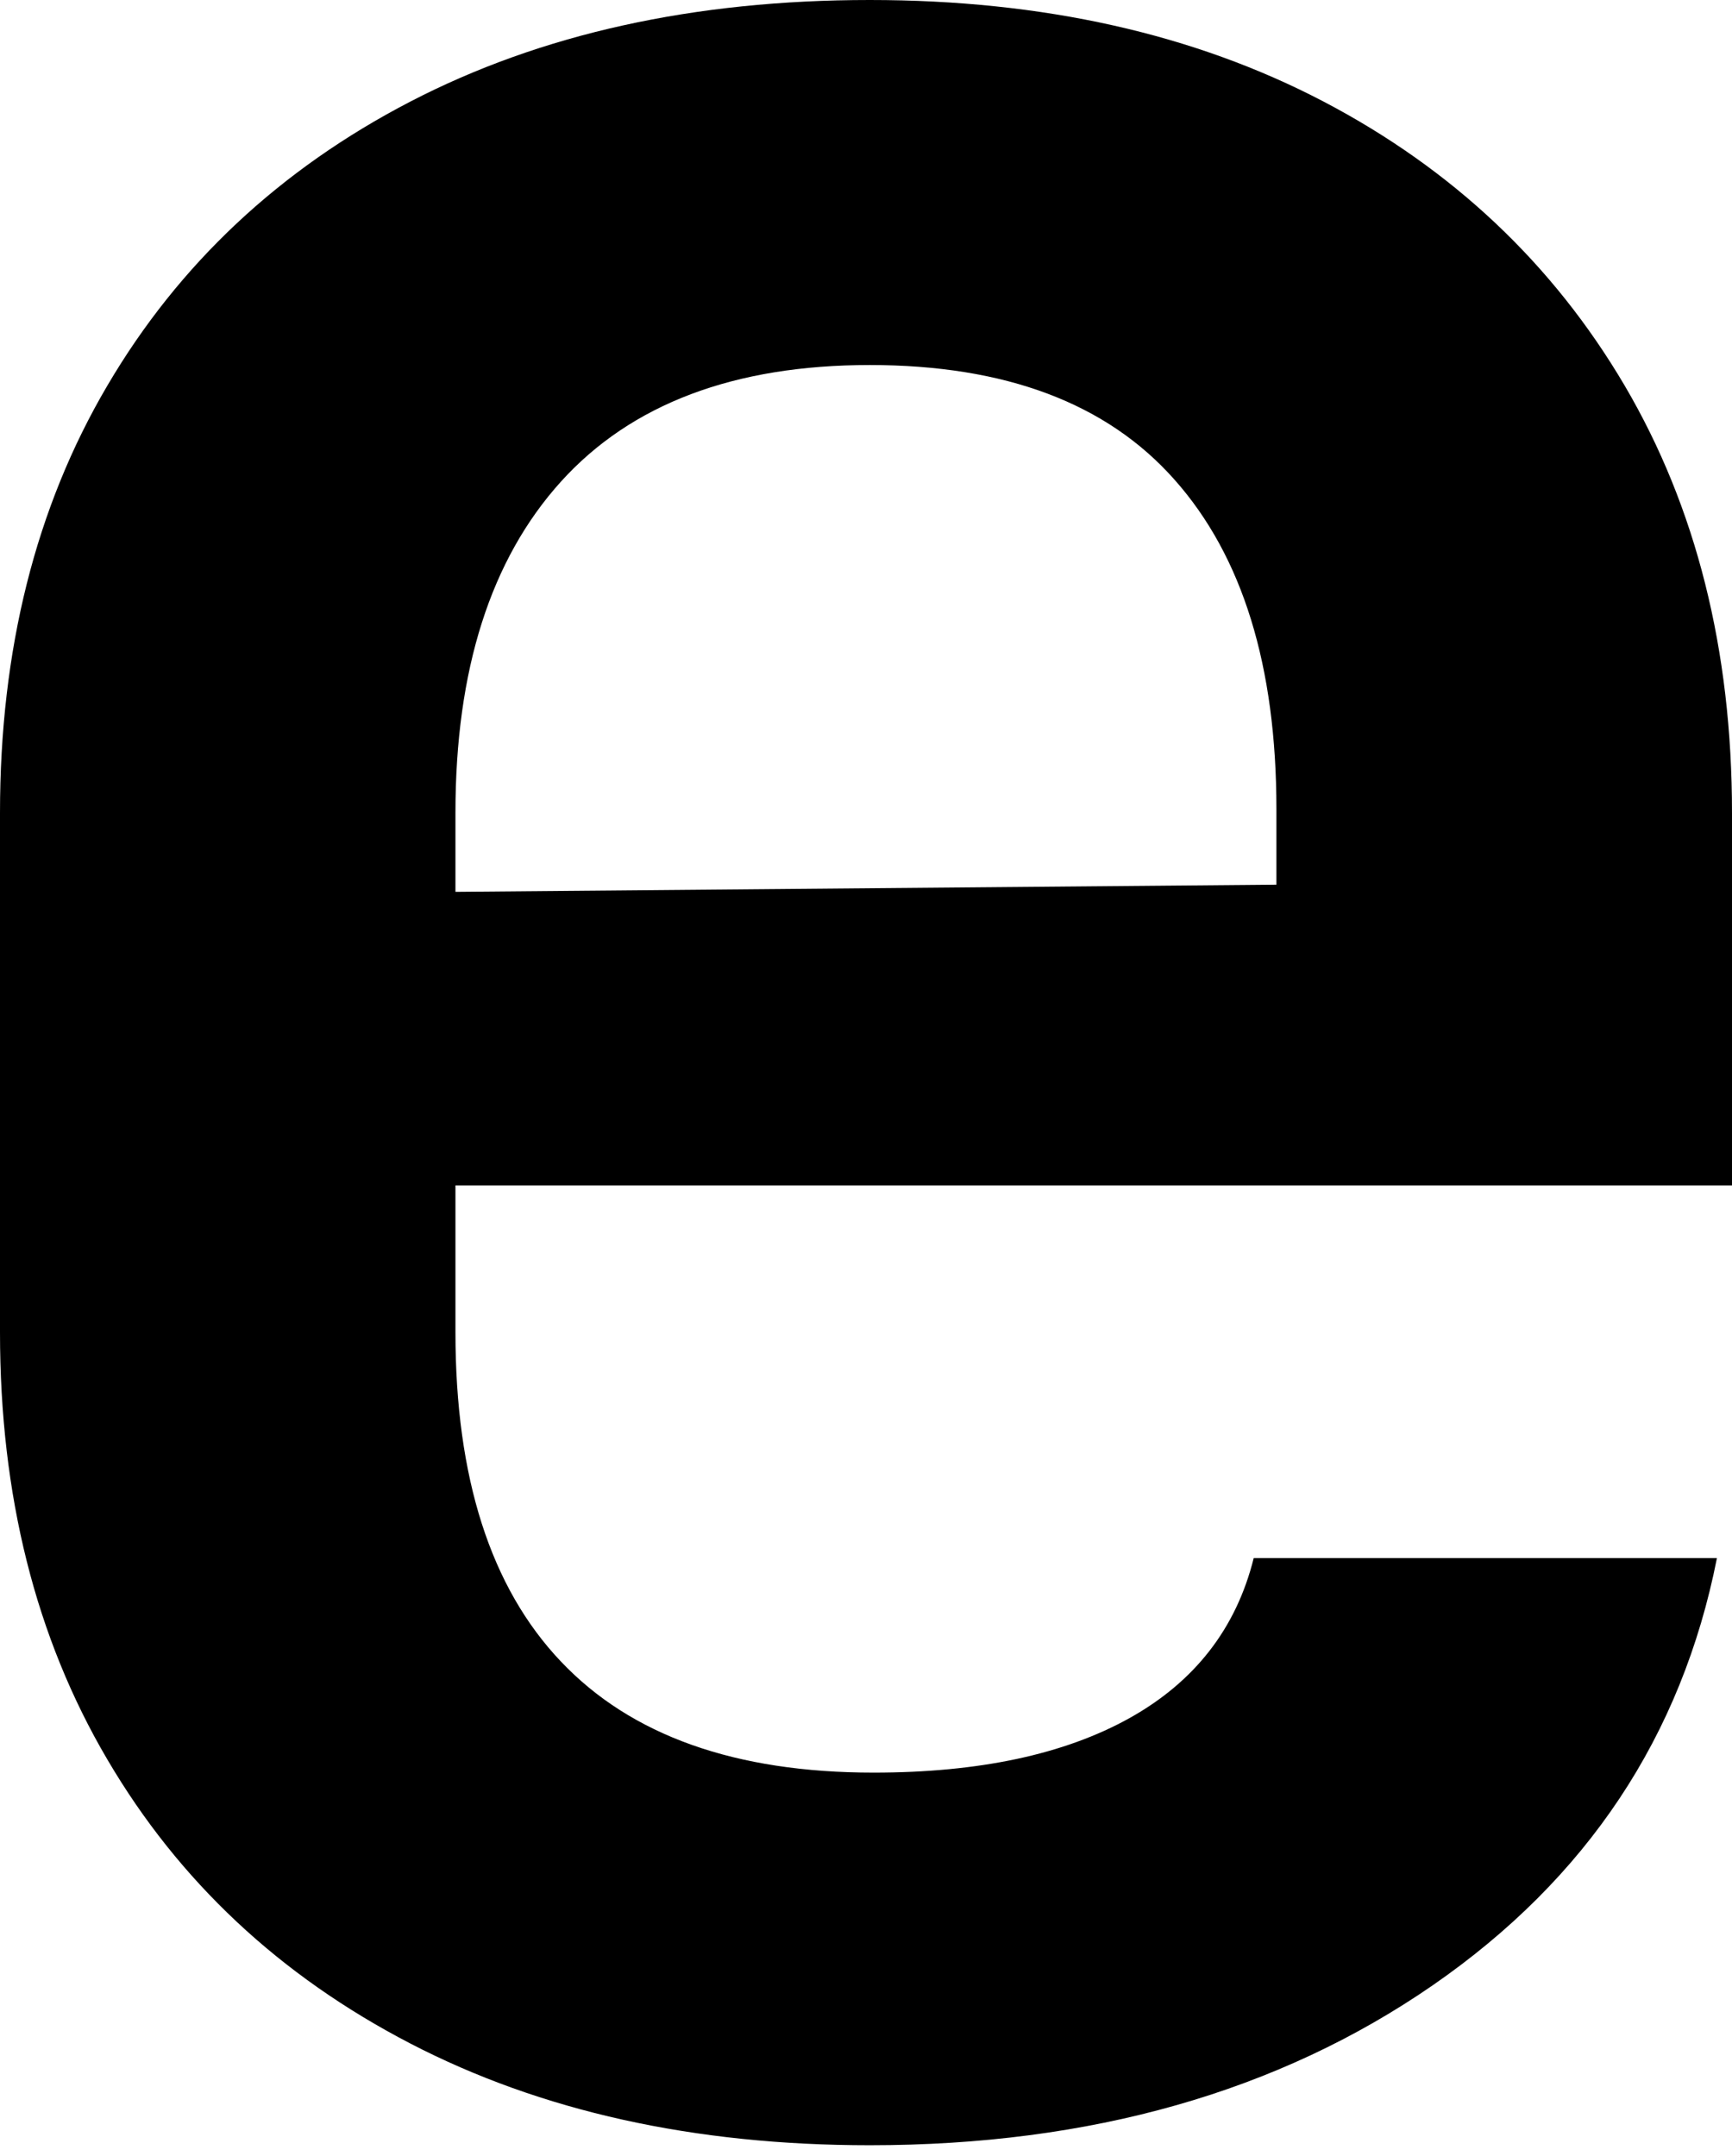 <?xml version="1.0" encoding="UTF-8"?> <svg xmlns="http://www.w3.org/2000/svg" width="49" height="61" viewBox="0 0 49 61" fill="none"> <path d="M49 33.537V22.999C49 18.384 47.987 14.355 45.966 10.913C43.94 7.471 41.099 4.788 37.444 2.873C33.785 0.958 29.506 0 24.606 0C19.634 0 15.304 0.958 11.611 2.873C7.918 4.788 5.056 7.471 3.035 10.913C1.009 14.355 0 18.384 0 22.999V37.692C0 42.307 1.009 46.331 3.035 49.774C5.056 53.22 7.918 55.899 11.611 57.814C15.304 59.729 19.634 60.691 24.606 60.691C30.856 60.691 36.166 59.181 40.534 56.165C44.898 53.148 47.578 49.12 48.574 44.079H35.469C34.975 46.066 33.802 47.576 31.958 48.605C30.109 49.635 27.695 50.149 24.715 50.149C20.803 50.149 17.857 49.103 15.869 47.006C13.881 44.914 12.885 41.809 12.885 37.692V33.537H49ZM12.885 22.999C12.885 18.949 13.881 15.828 15.869 13.626C17.857 11.428 20.773 10.327 24.606 10.327C28.442 10.327 31.316 11.407 33.232 13.575C35.153 15.739 36.111 18.844 36.111 22.889V25.028L12.885 25.231V22.999Z" fill="black"></path> </svg> 